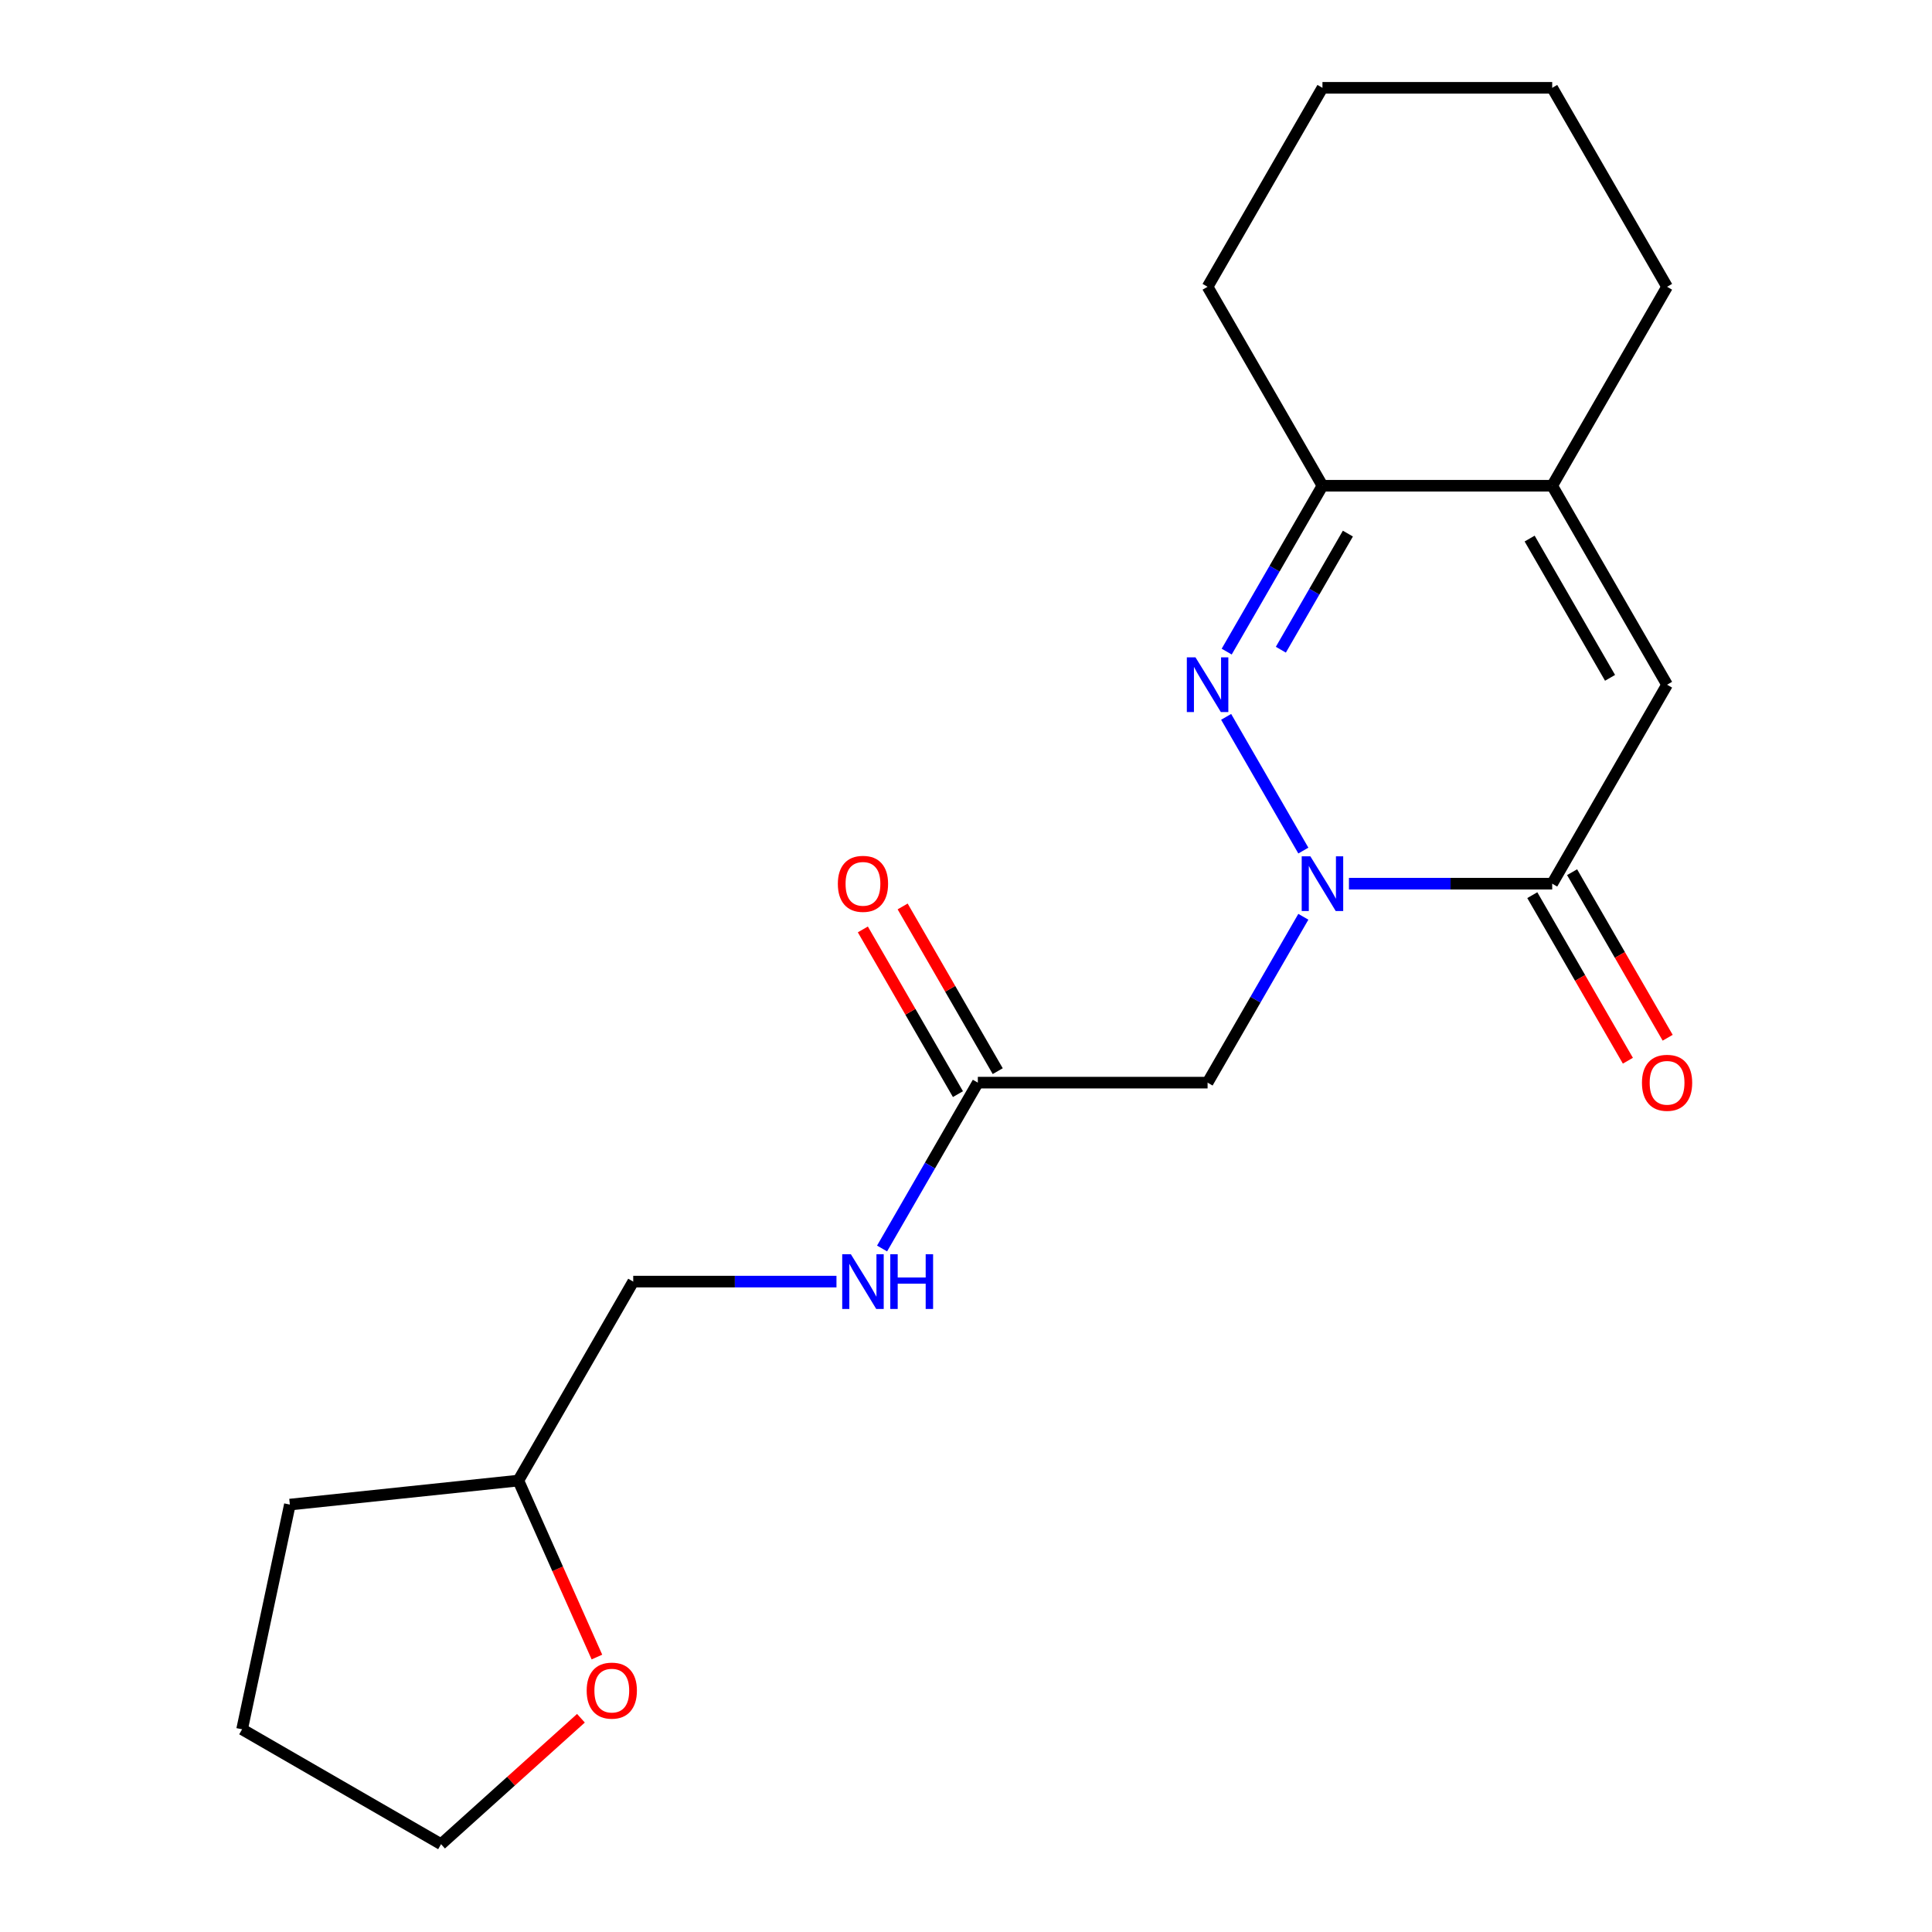 <?xml version='1.0' encoding='iso-8859-1'?>
<svg version='1.1' baseProfile='full'
              xmlns='http://www.w3.org/2000/svg'
                      xmlns:rdkit='http://www.rdkit.org/xml'
                      xmlns:xlink='http://www.w3.org/1999/xlink'
                  xml:space='preserve'
width='1000px' height='1000px' viewBox='0 0 1000 1000'>
<!-- END OF HEADER -->
<rect style='opacity:1.0;fill:#FFFFFF;stroke:none' width='1000' height='1000' x='0' y='0'> </rect>
<path class='bond-0' d='M 674.609,440.257 L 634.649,371.044' style='fill:none;fill-rule:evenodd;stroke:#0000FF;stroke-width:6px;stroke-linecap:butt;stroke-linejoin:miter;stroke-opacity:1' />
<path class='bond-1' d='M 698.213,457.39 L 750.814,457.39' style='fill:none;fill-rule:evenodd;stroke:#0000FF;stroke-width:6px;stroke-linecap:butt;stroke-linejoin:miter;stroke-opacity:1' />
<path class='bond-1' d='M 750.814,457.39 L 803.416,457.39' style='fill:none;fill-rule:evenodd;stroke:#000000;stroke-width:6px;stroke-linecap:butt;stroke-linejoin:miter;stroke-opacity:1' />
<path class='bond-4' d='M 674.609,474.522 L 649.826,517.448' style='fill:none;fill-rule:evenodd;stroke:#0000FF;stroke-width:6px;stroke-linecap:butt;stroke-linejoin:miter;stroke-opacity:1' />
<path class='bond-4' d='M 649.826,517.448 L 625.043,560.373' style='fill:none;fill-rule:evenodd;stroke:#000000;stroke-width:6px;stroke-linecap:butt;stroke-linejoin:miter;stroke-opacity:1' />
<path class='bond-3' d='M 634.934,337.273 L 659.717,294.348' style='fill:none;fill-rule:evenodd;stroke:#0000FF;stroke-width:6px;stroke-linecap:butt;stroke-linejoin:miter;stroke-opacity:1' />
<path class='bond-3' d='M 659.717,294.348 L 684.5,251.422' style='fill:none;fill-rule:evenodd;stroke:#000000;stroke-width:6px;stroke-linecap:butt;stroke-linejoin:miter;stroke-opacity:1' />
<path class='bond-3' d='M 662.966,336.287 L 680.314,306.239' style='fill:none;fill-rule:evenodd;stroke:#0000FF;stroke-width:6px;stroke-linecap:butt;stroke-linejoin:miter;stroke-opacity:1' />
<path class='bond-3' d='M 680.314,306.239 L 697.662,276.191' style='fill:none;fill-rule:evenodd;stroke:#000000;stroke-width:6px;stroke-linecap:butt;stroke-linejoin:miter;stroke-opacity:1' />
<path class='bond-2' d='M 803.416,457.39 L 862.873,354.406' style='fill:none;fill-rule:evenodd;stroke:#000000;stroke-width:6px;stroke-linecap:butt;stroke-linejoin:miter;stroke-opacity:1' />
<path class='bond-7' d='M 793.117,463.335 L 817.854,506.181' style='fill:none;fill-rule:evenodd;stroke:#000000;stroke-width:6px;stroke-linecap:butt;stroke-linejoin:miter;stroke-opacity:1' />
<path class='bond-7' d='M 817.854,506.181 L 842.591,549.026' style='fill:none;fill-rule:evenodd;stroke:#FF0000;stroke-width:6px;stroke-linecap:butt;stroke-linejoin:miter;stroke-opacity:1' />
<path class='bond-7' d='M 813.714,451.444 L 838.451,494.289' style='fill:none;fill-rule:evenodd;stroke:#000000;stroke-width:6px;stroke-linecap:butt;stroke-linejoin:miter;stroke-opacity:1' />
<path class='bond-7' d='M 838.451,494.289 L 863.188,537.135' style='fill:none;fill-rule:evenodd;stroke:#FF0000;stroke-width:6px;stroke-linecap:butt;stroke-linejoin:miter;stroke-opacity:1' />
<path class='bond-5' d='M 862.873,354.406 L 803.416,251.422' style='fill:none;fill-rule:evenodd;stroke:#000000;stroke-width:6px;stroke-linecap:butt;stroke-linejoin:miter;stroke-opacity:1' />
<path class='bond-5' d='M 833.358,350.85 L 791.738,278.761' style='fill:none;fill-rule:evenodd;stroke:#000000;stroke-width:6px;stroke-linecap:butt;stroke-linejoin:miter;stroke-opacity:1' />
<path class='bond-14' d='M 684.5,251.422 L 625.043,148.438' style='fill:none;fill-rule:evenodd;stroke:#000000;stroke-width:6px;stroke-linecap:butt;stroke-linejoin:miter;stroke-opacity:1' />
<path class='bond-20' d='M 684.5,251.422 L 803.416,251.422' style='fill:none;fill-rule:evenodd;stroke:#000000;stroke-width:6px;stroke-linecap:butt;stroke-linejoin:miter;stroke-opacity:1' />
<path class='bond-6' d='M 625.043,560.373 L 506.127,560.373' style='fill:none;fill-rule:evenodd;stroke:#000000;stroke-width:6px;stroke-linecap:butt;stroke-linejoin:miter;stroke-opacity:1' />
<path class='bond-13' d='M 803.416,251.422 L 862.873,148.438' style='fill:none;fill-rule:evenodd;stroke:#000000;stroke-width:6px;stroke-linecap:butt;stroke-linejoin:miter;stroke-opacity:1' />
<path class='bond-8' d='M 506.127,560.373 L 481.344,603.299' style='fill:none;fill-rule:evenodd;stroke:#000000;stroke-width:6px;stroke-linecap:butt;stroke-linejoin:miter;stroke-opacity:1' />
<path class='bond-8' d='M 481.344,603.299 L 456.561,646.224' style='fill:none;fill-rule:evenodd;stroke:#0000FF;stroke-width:6px;stroke-linecap:butt;stroke-linejoin:miter;stroke-opacity:1' />
<path class='bond-9' d='M 516.426,554.428 L 491.816,511.802' style='fill:none;fill-rule:evenodd;stroke:#000000;stroke-width:6px;stroke-linecap:butt;stroke-linejoin:miter;stroke-opacity:1' />
<path class='bond-9' d='M 491.816,511.802 L 467.206,469.177' style='fill:none;fill-rule:evenodd;stroke:#FF0000;stroke-width:6px;stroke-linecap:butt;stroke-linejoin:miter;stroke-opacity:1' />
<path class='bond-9' d='M 495.829,566.319 L 471.219,523.694' style='fill:none;fill-rule:evenodd;stroke:#000000;stroke-width:6px;stroke-linecap:butt;stroke-linejoin:miter;stroke-opacity:1' />
<path class='bond-9' d='M 471.219,523.694 L 446.609,481.068' style='fill:none;fill-rule:evenodd;stroke:#FF0000;stroke-width:6px;stroke-linecap:butt;stroke-linejoin:miter;stroke-opacity:1' />
<path class='bond-11' d='M 432.957,663.357 L 380.355,663.357' style='fill:none;fill-rule:evenodd;stroke:#0000FF;stroke-width:6px;stroke-linecap:butt;stroke-linejoin:miter;stroke-opacity:1' />
<path class='bond-11' d='M 380.355,663.357 L 327.754,663.357' style='fill:none;fill-rule:evenodd;stroke:#000000;stroke-width:6px;stroke-linecap:butt;stroke-linejoin:miter;stroke-opacity:1' />
<path class='bond-10' d='M 308.964,857.683 L 288.63,812.012' style='fill:none;fill-rule:evenodd;stroke:#FF0000;stroke-width:6px;stroke-linecap:butt;stroke-linejoin:miter;stroke-opacity:1' />
<path class='bond-10' d='M 288.63,812.012 L 268.296,766.341' style='fill:none;fill-rule:evenodd;stroke:#000000;stroke-width:6px;stroke-linecap:butt;stroke-linejoin:miter;stroke-opacity:1' />
<path class='bond-15' d='M 300.691,889.358 L 264.491,921.952' style='fill:none;fill-rule:evenodd;stroke:#FF0000;stroke-width:6px;stroke-linecap:butt;stroke-linejoin:miter;stroke-opacity:1' />
<path class='bond-15' d='M 264.491,921.952 L 228.292,954.545' style='fill:none;fill-rule:evenodd;stroke:#000000;stroke-width:6px;stroke-linecap:butt;stroke-linejoin:miter;stroke-opacity:1' />
<path class='bond-12' d='M 327.754,663.357 L 268.296,766.341' style='fill:none;fill-rule:evenodd;stroke:#000000;stroke-width:6px;stroke-linecap:butt;stroke-linejoin:miter;stroke-opacity:1' />
<path class='bond-16' d='M 268.296,766.341 L 150.032,778.771' style='fill:none;fill-rule:evenodd;stroke:#000000;stroke-width:6px;stroke-linecap:butt;stroke-linejoin:miter;stroke-opacity:1' />
<path class='bond-17' d='M 862.873,148.438 L 803.416,45.455' style='fill:none;fill-rule:evenodd;stroke:#000000;stroke-width:6px;stroke-linecap:butt;stroke-linejoin:miter;stroke-opacity:1' />
<path class='bond-18' d='M 625.043,148.438 L 684.5,45.455' style='fill:none;fill-rule:evenodd;stroke:#000000;stroke-width:6px;stroke-linecap:butt;stroke-linejoin:miter;stroke-opacity:1' />
<path class='bond-22' d='M 228.292,954.545 L 125.308,895.088' style='fill:none;fill-rule:evenodd;stroke:#000000;stroke-width:6px;stroke-linecap:butt;stroke-linejoin:miter;stroke-opacity:1' />
<path class='bond-19' d='M 150.032,778.771 L 125.308,895.088' style='fill:none;fill-rule:evenodd;stroke:#000000;stroke-width:6px;stroke-linecap:butt;stroke-linejoin:miter;stroke-opacity:1' />
<path class='bond-21' d='M 803.416,45.455 L 684.5,45.455' style='fill:none;fill-rule:evenodd;stroke:#000000;stroke-width:6px;stroke-linecap:butt;stroke-linejoin:miter;stroke-opacity:1' />
<path  class='atom-0' d='M 678.24 443.23
L 687.52 458.23
Q 688.44 459.71, 689.92 462.39
Q 691.4 465.07, 691.48 465.23
L 691.48 443.23
L 695.24 443.23
L 695.24 471.55
L 691.36 471.55
L 681.4 455.15
Q 680.24 453.23, 679 451.03
Q 677.8 448.83, 677.44 448.15
L 677.44 471.55
L 673.76 471.55
L 673.76 443.23
L 678.24 443.23
' fill='#0000FF'/>
<path  class='atom-1' d='M 618.783 340.246
L 628.063 355.246
Q 628.983 356.726, 630.463 359.406
Q 631.943 362.086, 632.023 362.246
L 632.023 340.246
L 635.783 340.246
L 635.783 368.566
L 631.903 368.566
L 621.943 352.166
Q 620.783 350.246, 619.543 348.046
Q 618.343 345.846, 617.983 345.166
L 617.983 368.566
L 614.303 368.566
L 614.303 340.246
L 618.783 340.246
' fill='#0000FF'/>
<path  class='atom-8' d='M 849.873 560.453
Q 849.873 553.653, 853.233 549.853
Q 856.593 546.053, 862.873 546.053
Q 869.153 546.053, 872.513 549.853
Q 875.873 553.653, 875.873 560.453
Q 875.873 567.333, 872.473 571.253
Q 869.073 575.133, 862.873 575.133
Q 856.633 575.133, 853.233 571.253
Q 849.873 567.373, 849.873 560.453
M 862.873 571.933
Q 867.193 571.933, 869.513 569.053
Q 871.873 566.133, 871.873 560.453
Q 871.873 554.893, 869.513 552.093
Q 867.193 549.253, 862.873 549.253
Q 858.553 549.253, 856.193 552.053
Q 853.873 554.853, 853.873 560.453
Q 853.873 566.173, 856.193 569.053
Q 858.553 571.933, 862.873 571.933
' fill='#FF0000'/>
<path  class='atom-9' d='M 440.409 649.197
L 449.689 664.197
Q 450.609 665.677, 452.089 668.357
Q 453.569 671.037, 453.649 671.197
L 453.649 649.197
L 457.409 649.197
L 457.409 677.517
L 453.529 677.517
L 443.569 661.117
Q 442.409 659.197, 441.169 656.997
Q 439.969 654.797, 439.609 654.117
L 439.609 677.517
L 435.929 677.517
L 435.929 649.197
L 440.409 649.197
' fill='#0000FF'/>
<path  class='atom-9' d='M 460.809 649.197
L 464.649 649.197
L 464.649 661.237
L 479.129 661.237
L 479.129 649.197
L 482.969 649.197
L 482.969 677.517
L 479.129 677.517
L 479.129 664.437
L 464.649 664.437
L 464.649 677.517
L 460.809 677.517
L 460.809 649.197
' fill='#0000FF'/>
<path  class='atom-10' d='M 433.669 457.47
Q 433.669 450.67, 437.029 446.87
Q 440.389 443.07, 446.669 443.07
Q 452.949 443.07, 456.309 446.87
Q 459.669 450.67, 459.669 457.47
Q 459.669 464.35, 456.269 468.27
Q 452.869 472.15, 446.669 472.15
Q 440.429 472.15, 437.029 468.27
Q 433.669 464.39, 433.669 457.47
M 446.669 468.95
Q 450.989 468.95, 453.309 466.07
Q 455.669 463.15, 455.669 457.47
Q 455.669 451.91, 453.309 449.11
Q 450.989 446.27, 446.669 446.27
Q 442.349 446.27, 439.989 449.07
Q 437.669 451.87, 437.669 457.47
Q 437.669 463.19, 439.989 466.07
Q 442.349 468.95, 446.669 468.95
' fill='#FF0000'/>
<path  class='atom-11' d='M 303.664 875.056
Q 303.664 868.256, 307.024 864.456
Q 310.384 860.656, 316.664 860.656
Q 322.944 860.656, 326.304 864.456
Q 329.664 868.256, 329.664 875.056
Q 329.664 881.936, 326.264 885.856
Q 322.864 889.736, 316.664 889.736
Q 310.424 889.736, 307.024 885.856
Q 303.664 881.976, 303.664 875.056
M 316.664 886.536
Q 320.984 886.536, 323.304 883.656
Q 325.664 880.736, 325.664 875.056
Q 325.664 869.496, 323.304 866.696
Q 320.984 863.856, 316.664 863.856
Q 312.344 863.856, 309.984 866.656
Q 307.664 869.456, 307.664 875.056
Q 307.664 880.776, 309.984 883.656
Q 312.344 886.536, 316.664 886.536
' fill='#FF0000'/>
</svg>
